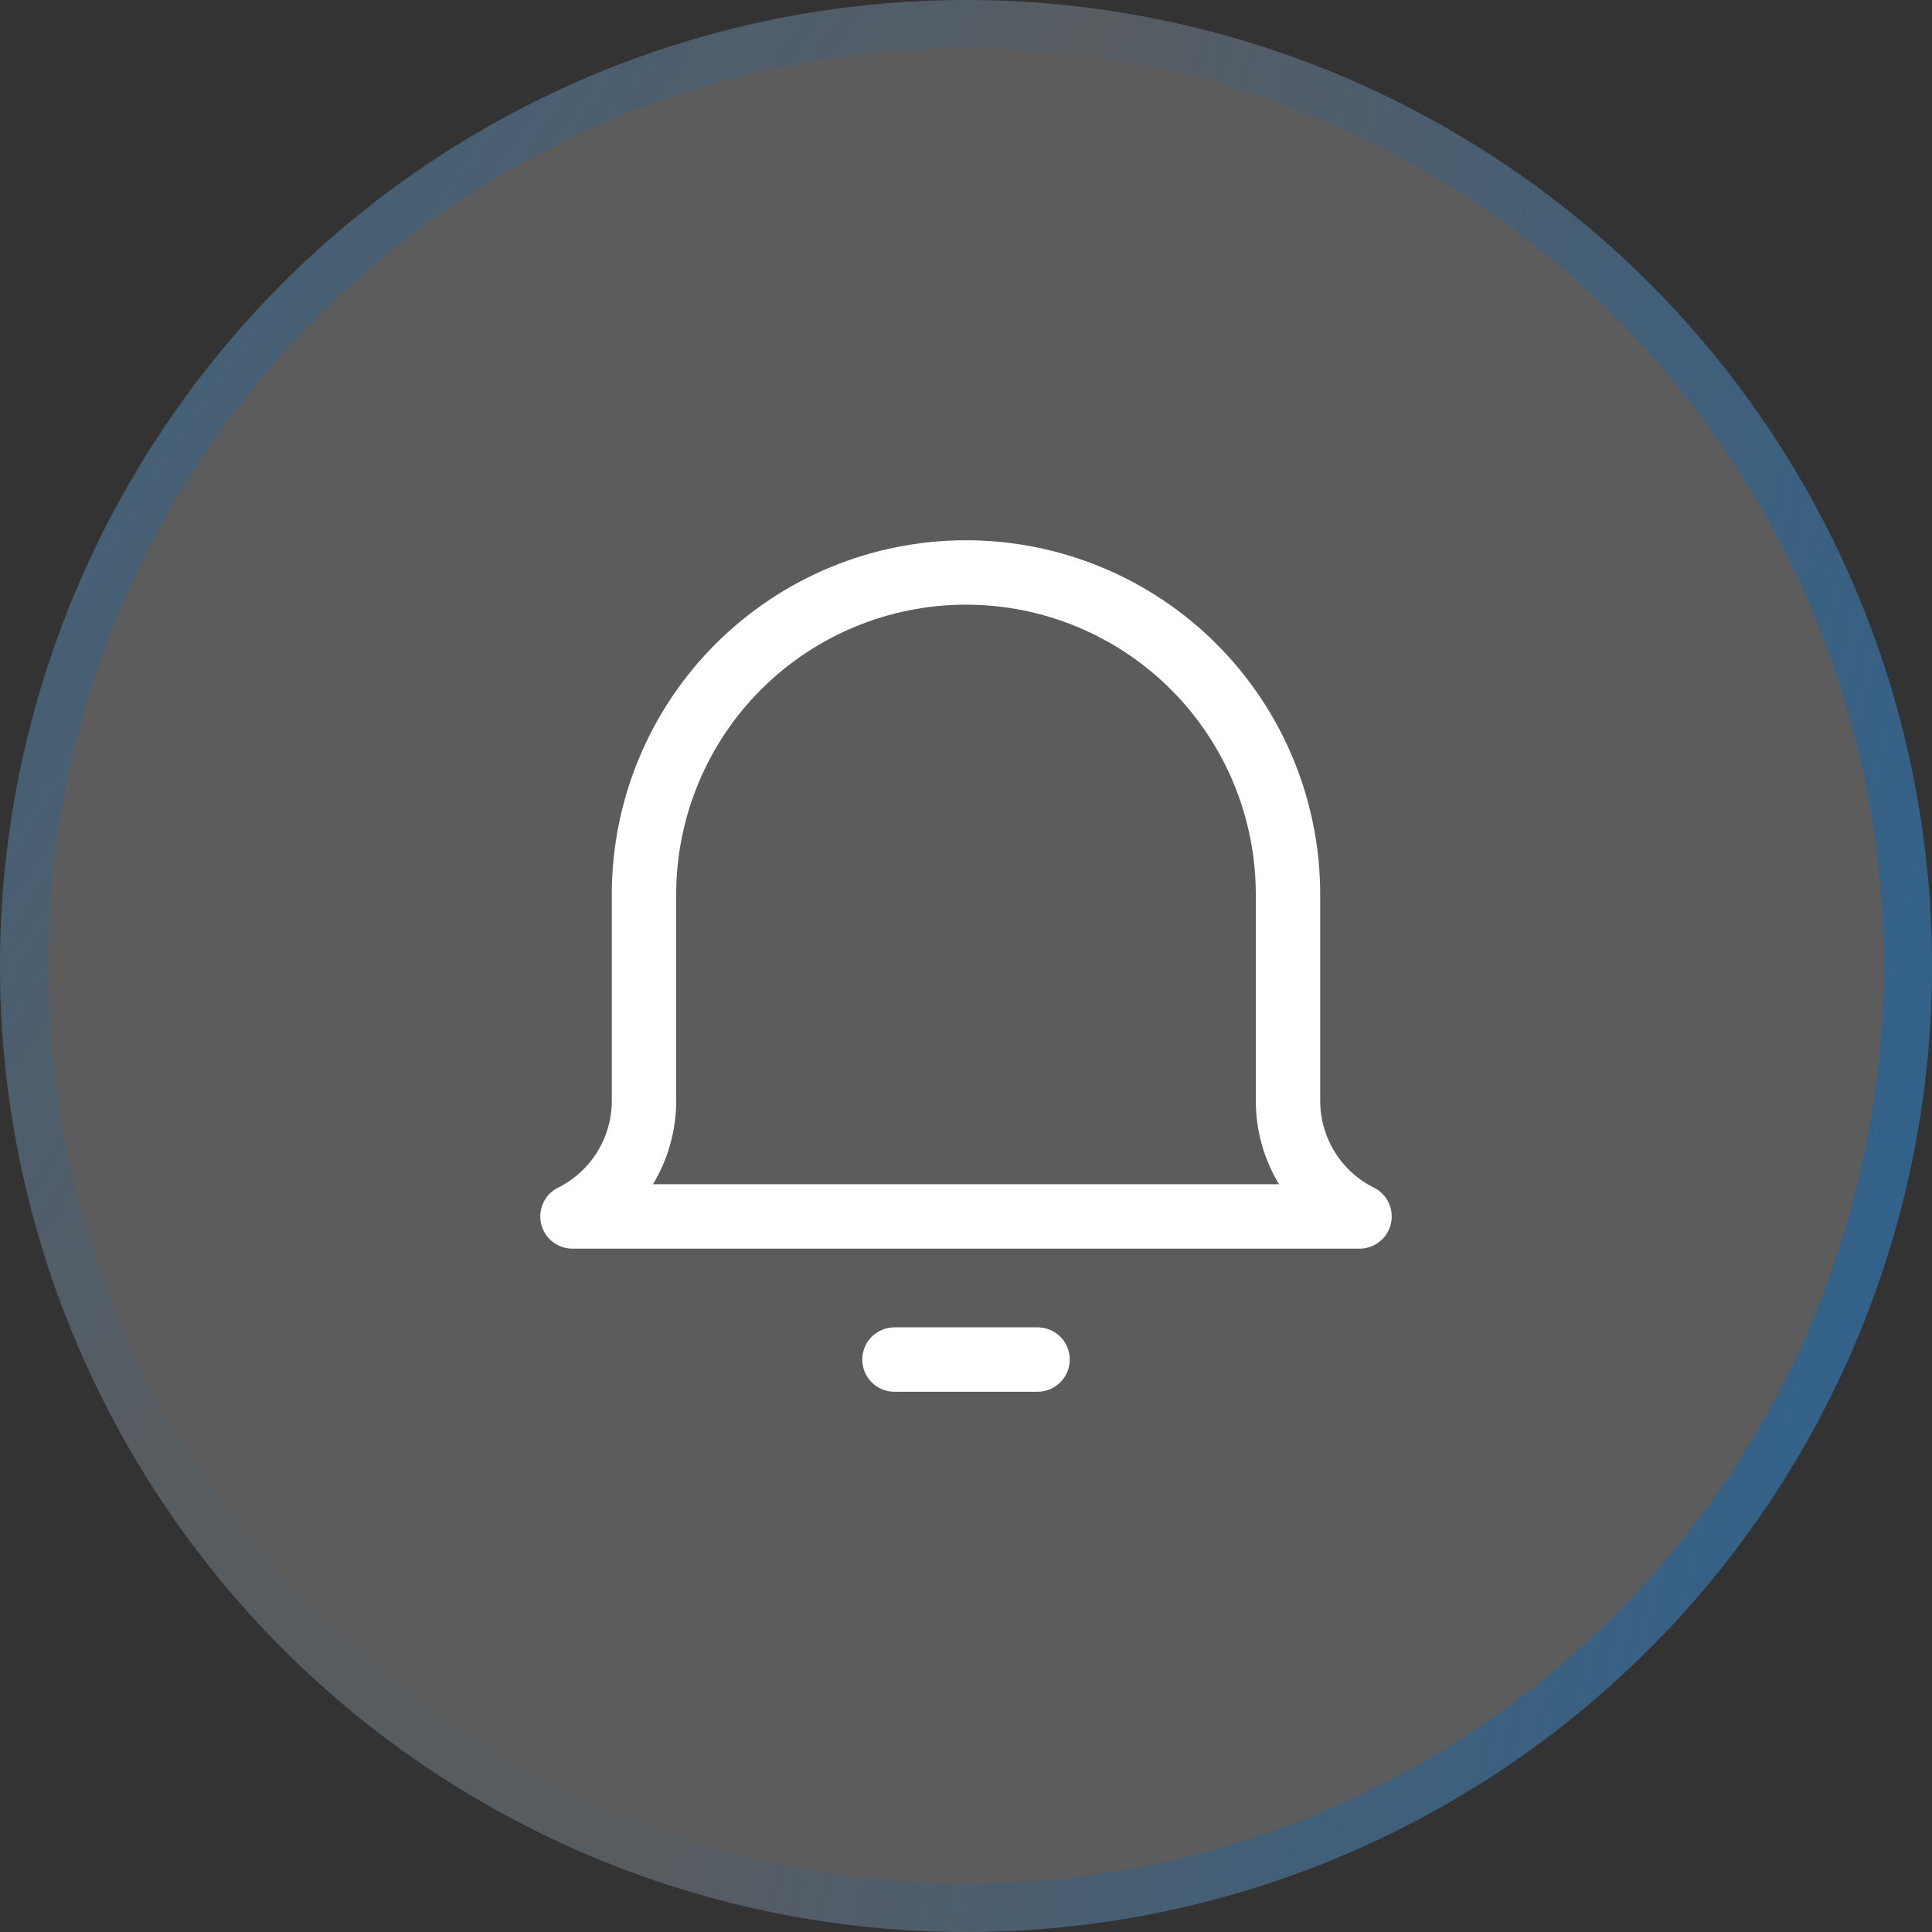 <svg width="36" height="36" viewBox="0 0 36 36" fill="none" xmlns="http://www.w3.org/2000/svg">
<rect x="0" y="0" width="36" height="36" fill="#333333" stroke="none"/>
<circle cx="18" cy="18" r="18" fill="white" fill-opacity="0.2"/>
<circle cx="18" cy="18" r="17.55" stroke="url(#paint0_linear_925_274)" stroke-opacity="0.5" stroke-width="0.9"/>
<circle cx="18" cy="18" r="17.55" stroke="url(#paint1_linear_925_274)" stroke-opacity="0.5" stroke-width="0.9"/>
<path d="M16.667 25.333H19.333M25.333 22.667H10.667C11.068 22.467 11.406 22.159 11.641 21.777C11.877 21.395 12.001 20.955 12 20.507V16.667C12 15.075 12.632 13.549 13.757 12.424C14.883 11.299 16.409 10.667 18 10.667C19.591 10.667 21.117 11.299 22.243 12.424C23.368 13.549 24 15.075 24 16.667V20.507C23.999 20.955 24.123 21.395 24.359 21.777C24.594 22.159 24.932 22.467 25.333 22.667Z" stroke="white" stroke-width="1.2" stroke-linecap="round" stroke-linejoin="round"/>
<defs>
<linearGradient id="paint0_linear_925_274" x1="-1.622" y1="-7.907" x2="17.445" y2="4.795" gradientUnits="userSpaceOnUse">
<stop stop-color="#0069C1"/>
<stop offset="1" stop-color="#0069C1" stop-opacity="0.1"/>
</linearGradient>
<linearGradient id="paint1_linear_925_274" x1="36" y1="36" x2="13.493" y2="30.78" gradientUnits="userSpaceOnUse">
<stop stop-color="#0069C1"/>
<stop offset="1" stop-color="#0069C1" stop-opacity="0"/>
</linearGradient>
</defs>
</svg>
